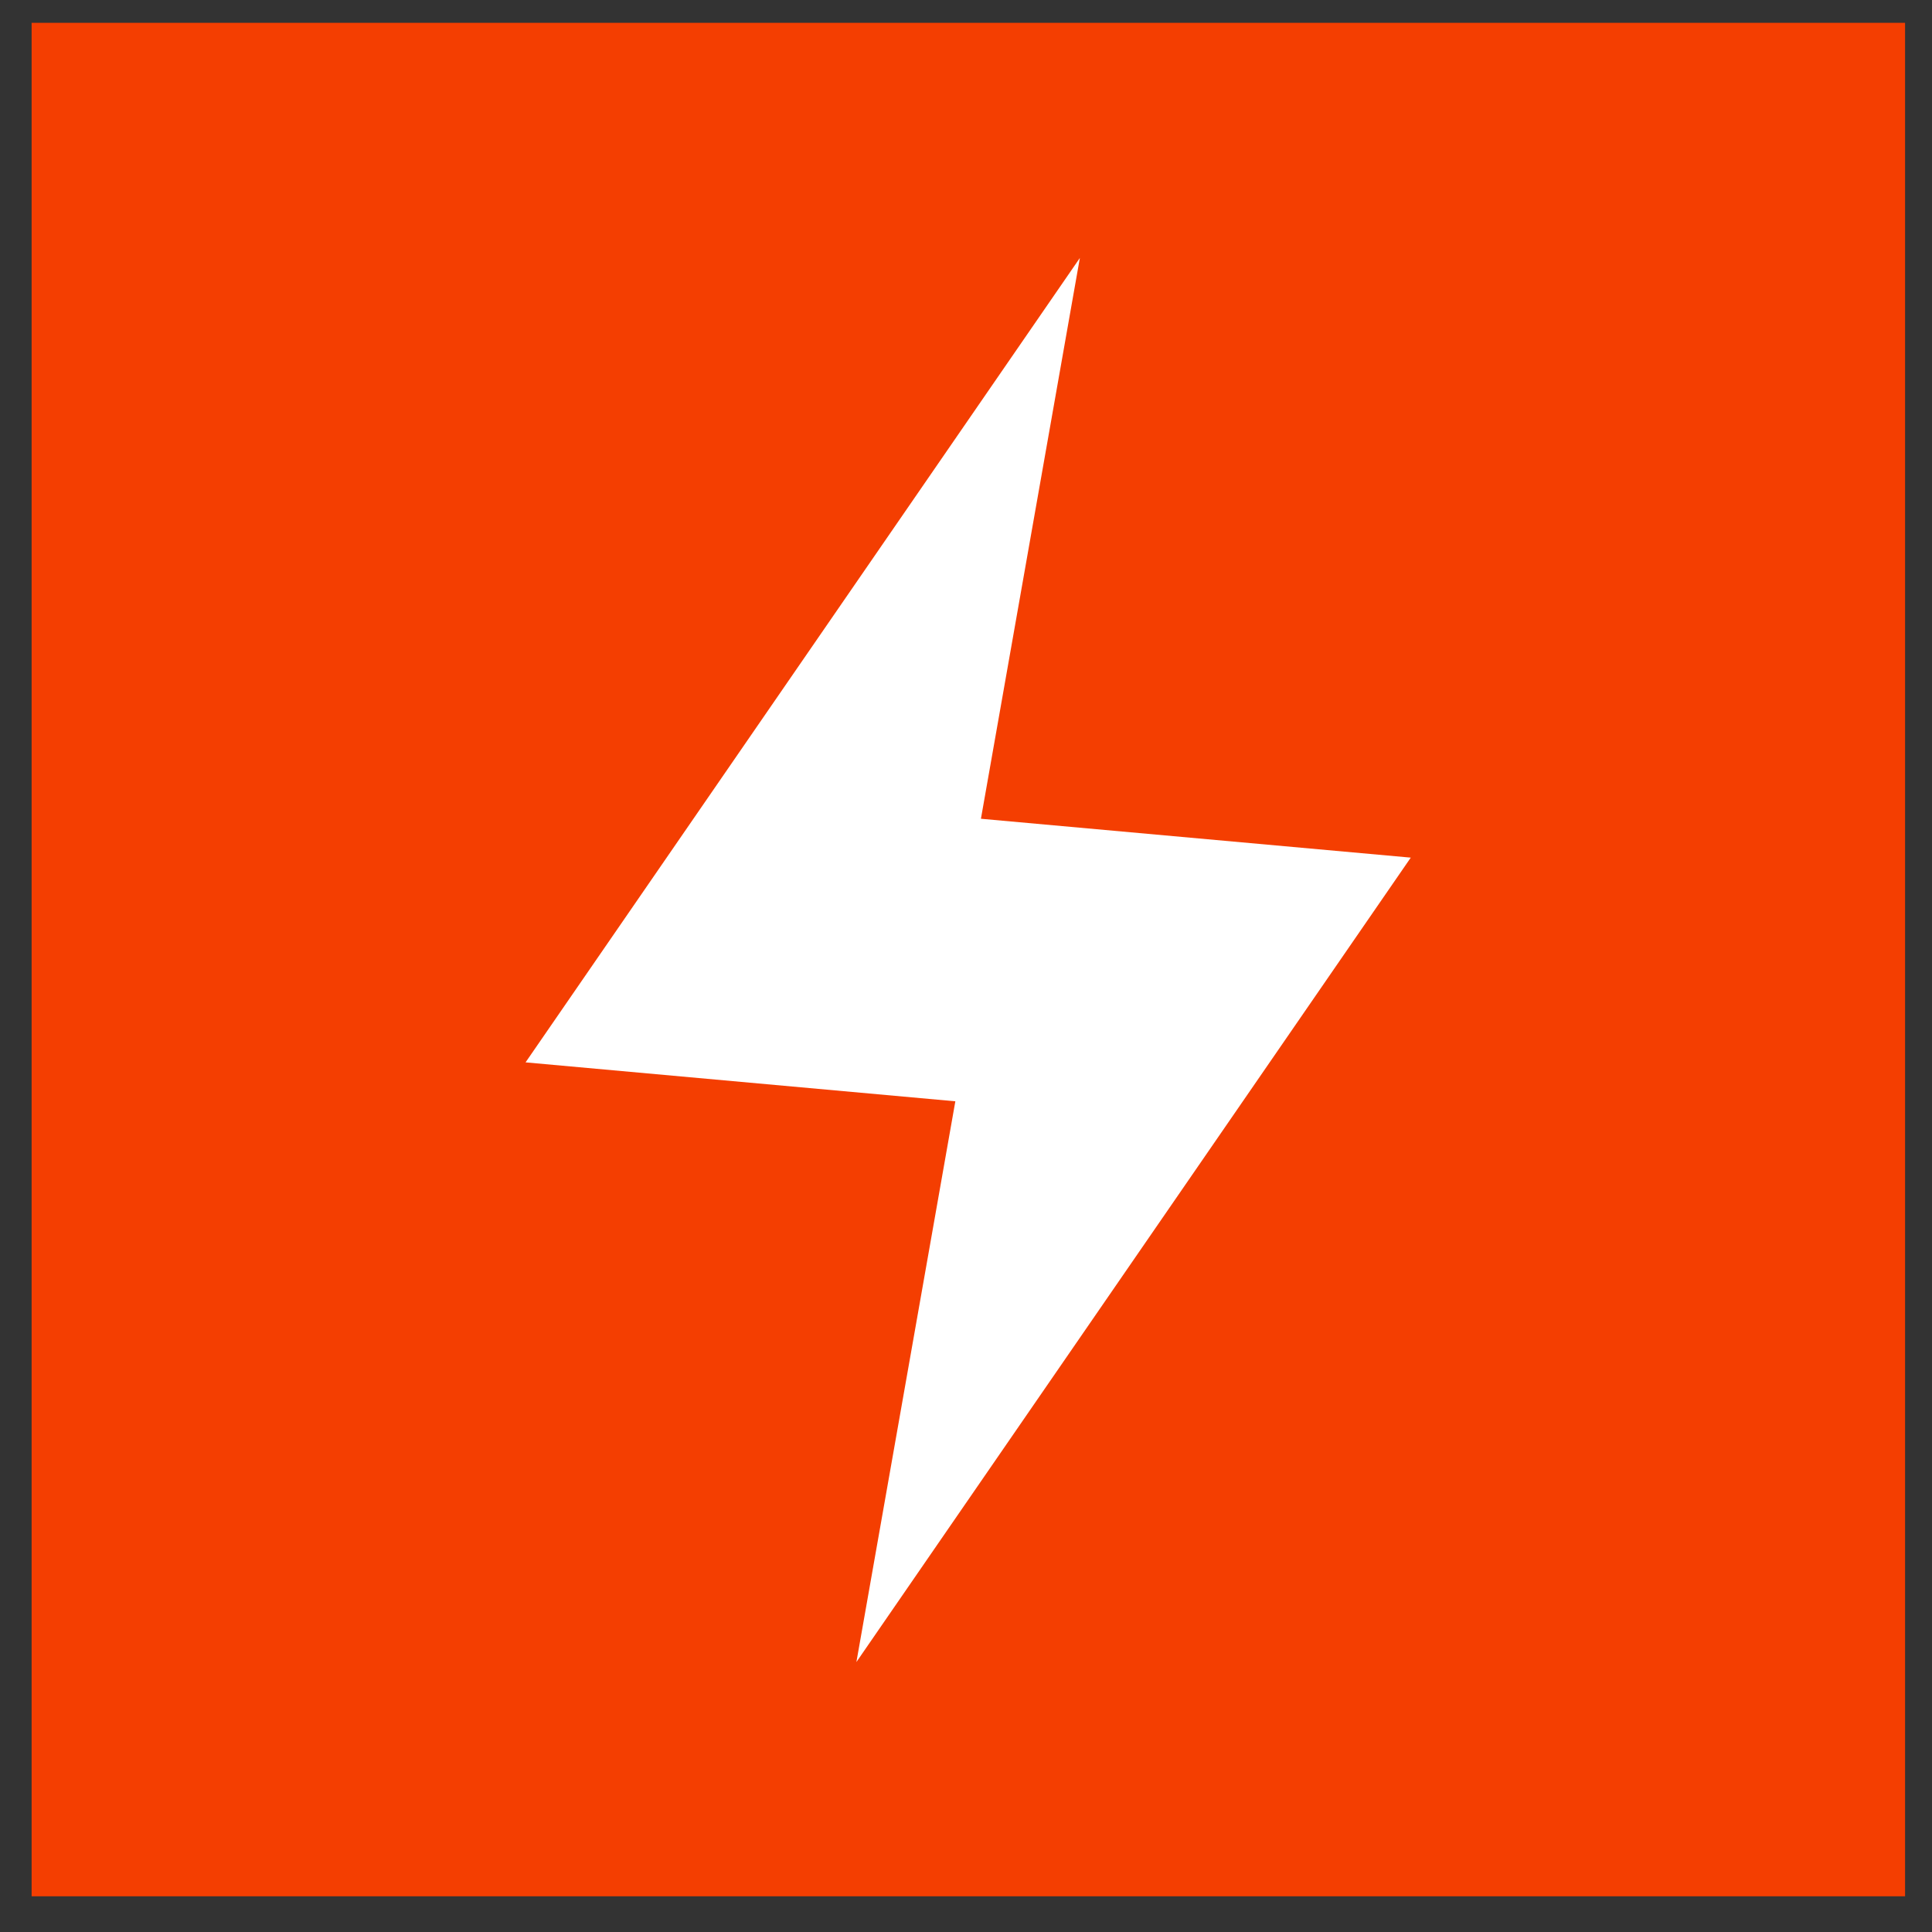 <svg xmlns="http://www.w3.org/2000/svg" fill="none" width="33" height="33" viewBox="0 0 33 33"><rect x="0" y="0" width="33" height="33" fill="#333333" stroke="none"/><g clip-path="url(#a)"><path fill="#F43E01" d="M.54.39h32v32h-32z"/><path fill="#fff" d="m18.445 4.406-9.468 13.74 7.341.665-1.69 9.578 9.469-13.74-7.342-.664 1.69-9.579Z"/></g><defs><clipPath id="a"><path fill="#fff" d="M.54.39h32v32h-32z"/></clipPath></defs></svg>
